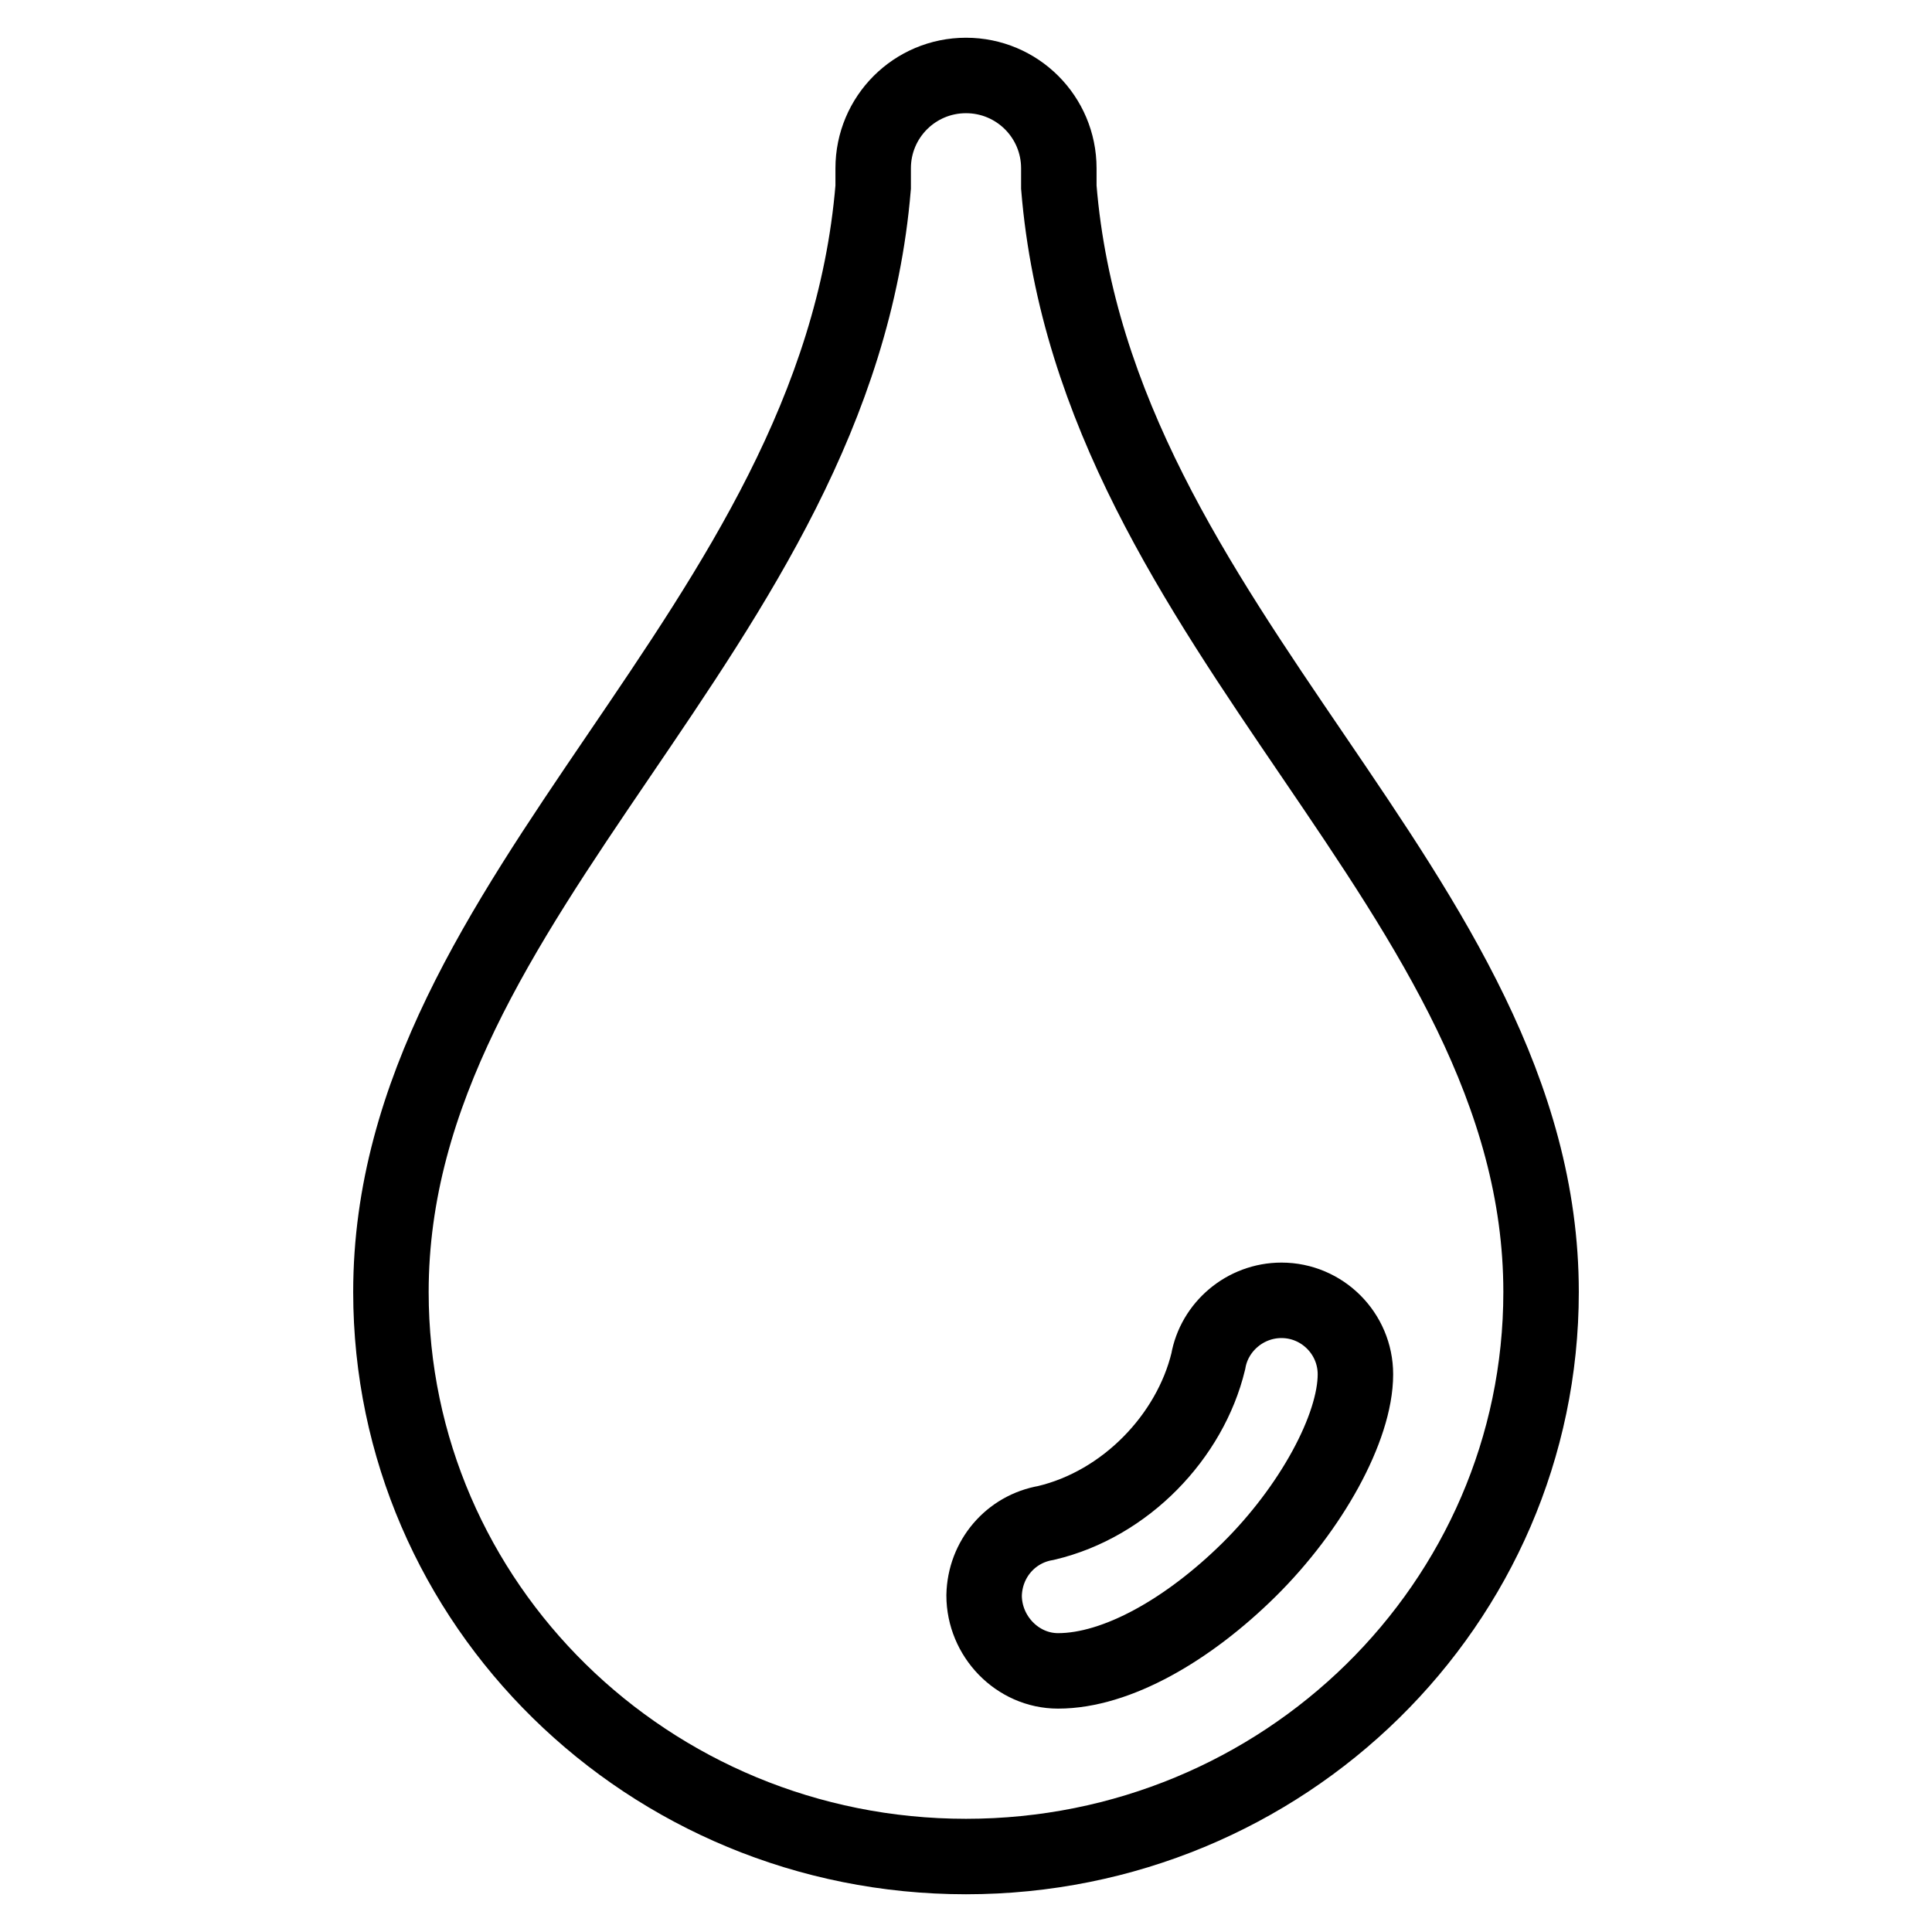 <?xml version="1.0" encoding="utf-8"?>
<!-- Svg Vector Icons : http://www.onlinewebfonts.com/icon -->
<!DOCTYPE svg PUBLIC "-//W3C//DTD SVG 1.1//EN" "http://www.w3.org/Graphics/SVG/1.1/DTD/svg11.dtd">
<svg version="1.1" xmlns="http://www.w3.org/2000/svg" xmlns:xlink="http://www.w3.org/1999/xlink" x="0px" y="0px" viewBox="0 0 256 256" enable-background="new 0 0 256 256" xml:space="preserve">
<g> <path stroke-width="10" fill-opacity="0" stroke="#000000"  d="M51.8,171.2c0,41.3,34.1,74.8,76.2,74.8s76.2-33.5,76.2-74.8c0-53-59.1-87.4-63.9-146.4v-2.5 c0-6.8-5.5-12.3-12.3-12.3c-6.8,0-12.3,5.5-12.3,12.3v2.5C110.8,83.8,51.8,118.2,51.8,171.2z M138.6,201.8 c10.6-2.5,19.1-11.5,21.5-21.4c0.8-4.6,4.9-8.1,9.7-8.1c5.4,0,9.8,4.4,9.8,9.8c0,7.1-5.9,17.8-14.1,25.9 c-8,7.9-17.5,13.4-25.3,13.4c-5.4,0-9.8-4.6-9.8-10C130.5,206.6,133.9,202.6,138.6,201.8z"/></g>
</svg>
